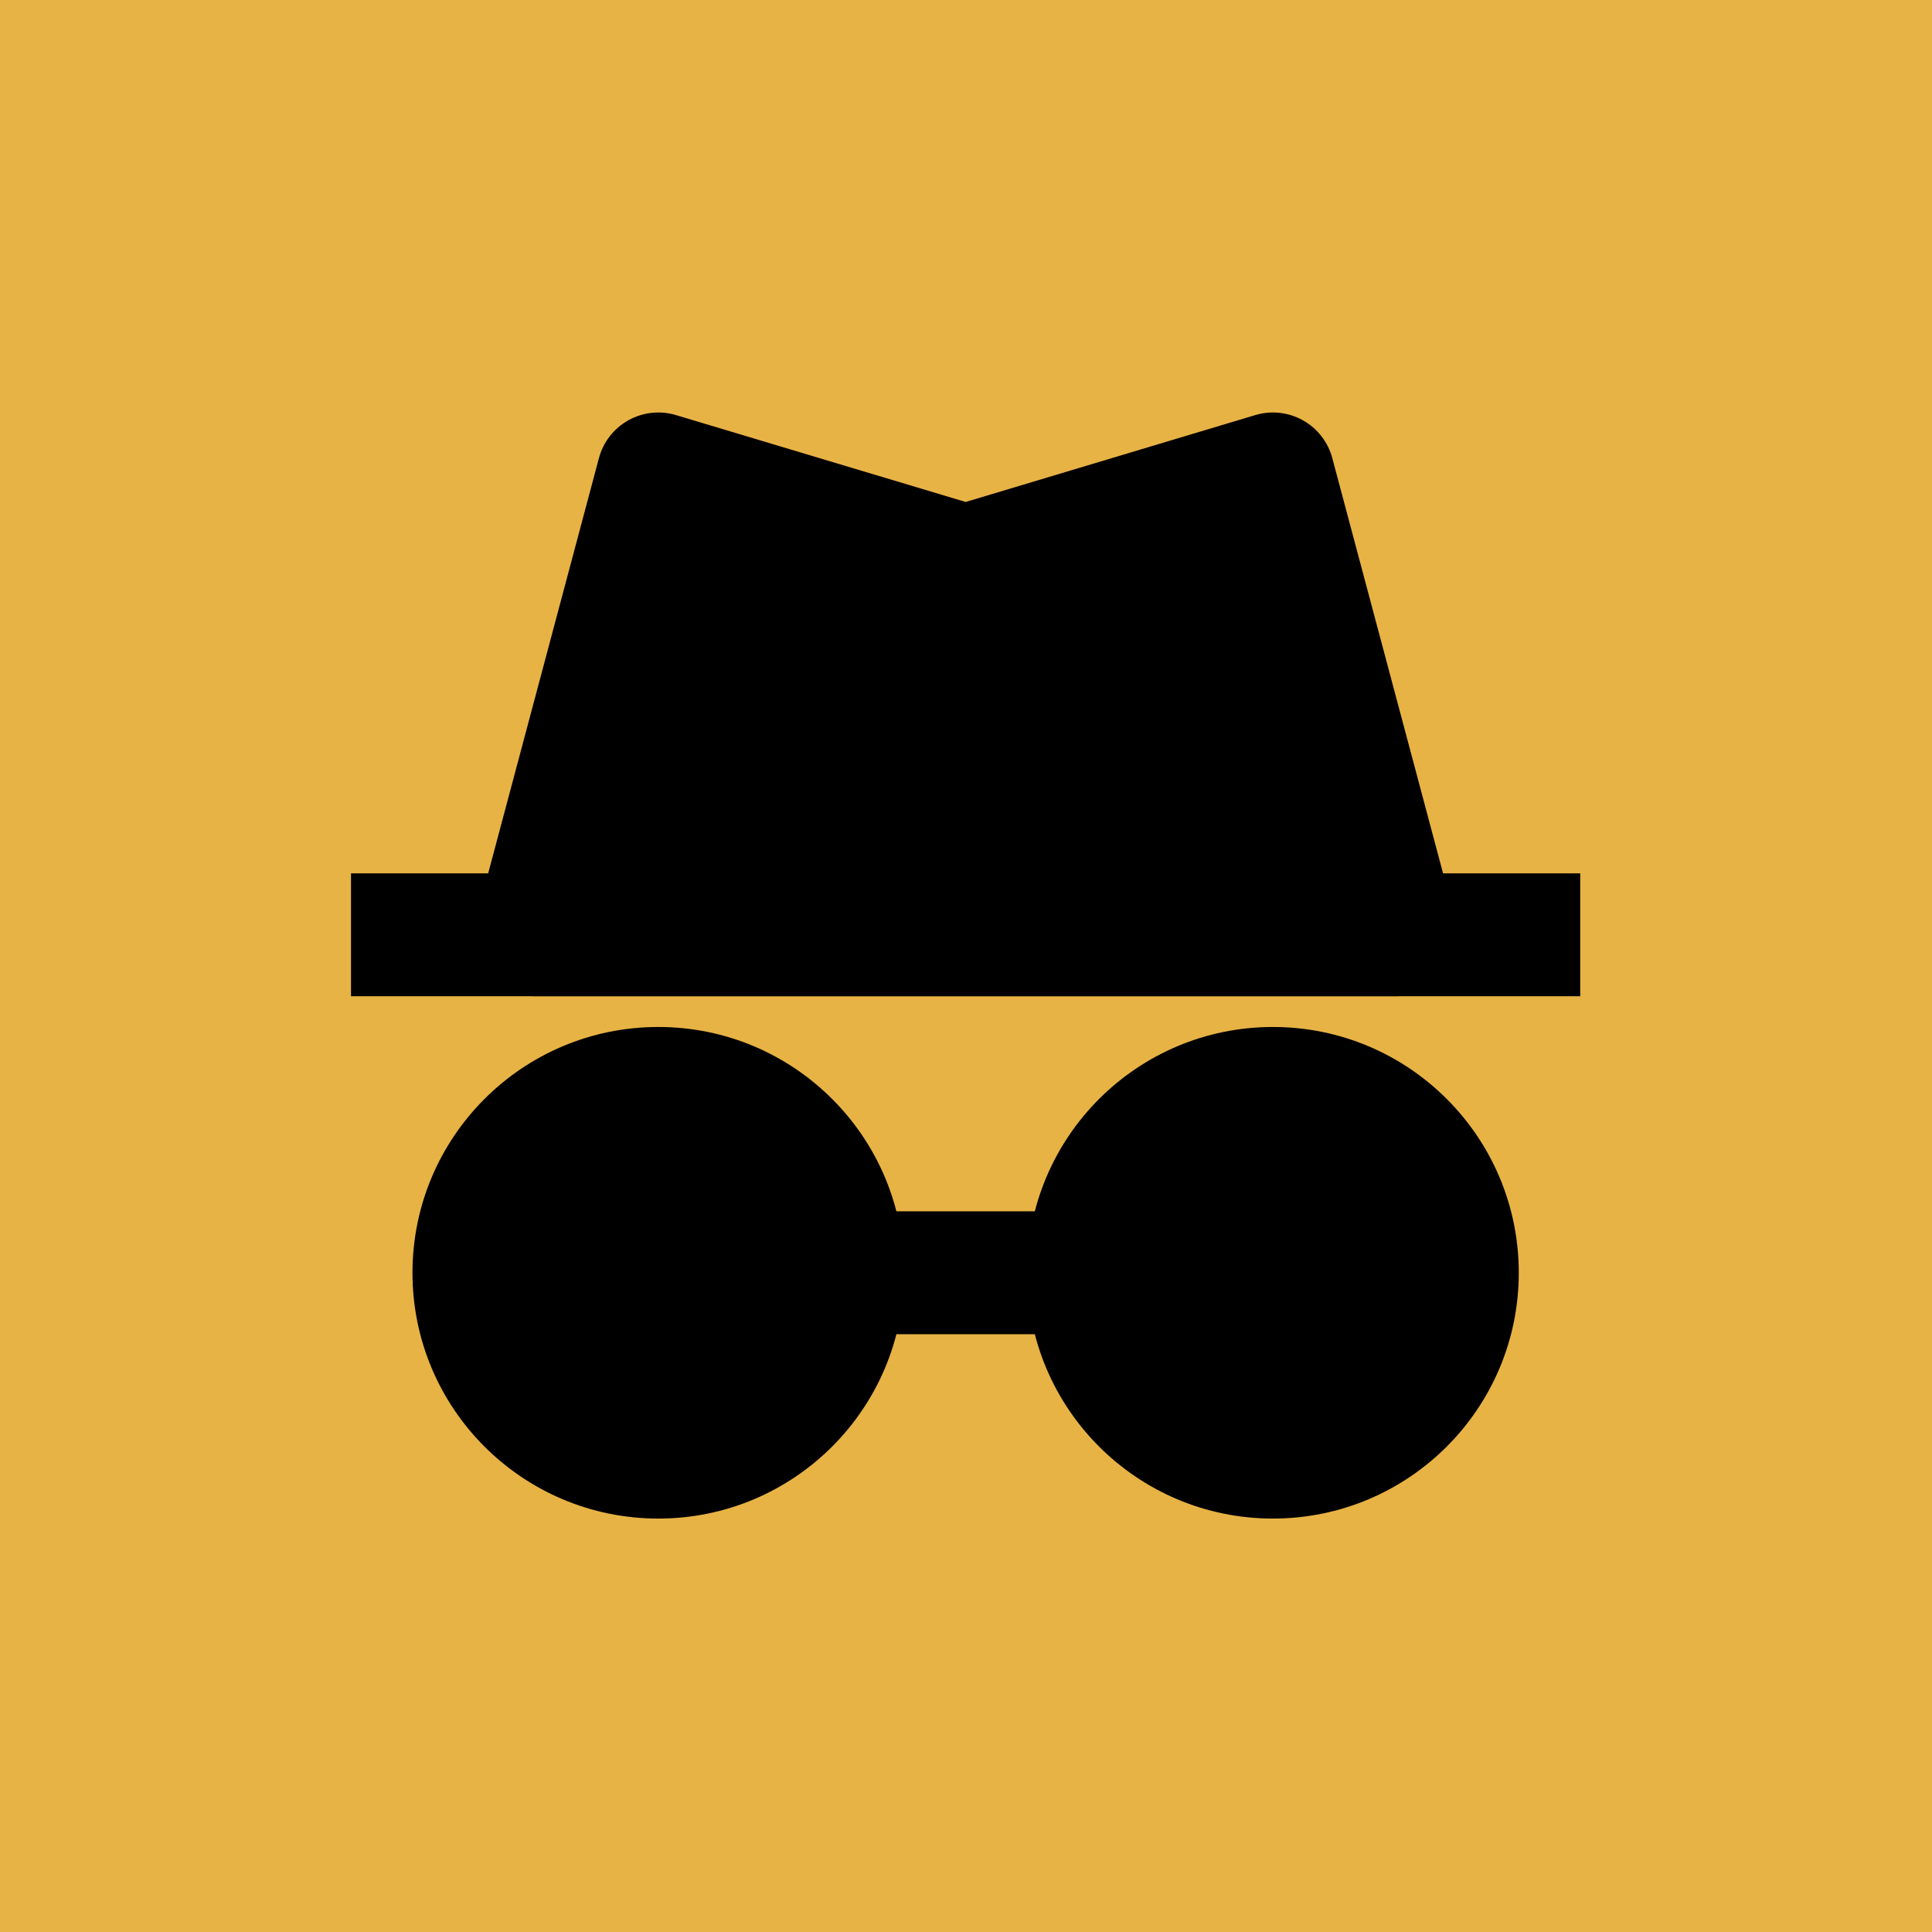 <svg xmlns="http://www.w3.org/2000/svg" xmlns:xlink="http://www.w3.org/1999/xlink" width="800" zoomAndPan="magnify" viewBox="0 0 600 600" height="800" preserveAspectRatio="xMidYMid meet" version="1.2"><defs><clipPath id="6a311fa831"><path d="M 128 318 L 281 318 L 281 471.605 L 128 471.605 Z M 128 318 "/></clipPath><clipPath id="91fc34f253"><path d="M 318 318 L 472 318 L 472 471.605 L 318 471.605 Z M 318 318 "/></clipPath><clipPath id="ddf2c5751f"><path d="M 109.008 271 L 490.758 271 L 490.758 310 L 109.008 310 Z M 109.008 271 "/></clipPath><clipPath id="38cf6459cf"><path d="M 147 128.105 L 453 128.105 L 453 310 L 147 310 Z M 147 128.105 "/></clipPath></defs><g id="80dfaad925"><rect x="0" width="600" y="0" height="600" style="fill:#ffffff;fill-opacity:1;stroke:none;"/><rect x="0" width="600" y="0" height="600" style="fill:#e8b345;fill-opacity:1;stroke:none;"/><g clip-rule="nonzero" clip-path="url(#6a311fa831)"><path style=" stroke:none;fill-rule:evenodd;fill:#000000;fill-opacity:1;" d="M 204.445 318.938 C 162.277 318.938 128.098 353.113 128.098 395.273 C 128.098 437.43 162.277 471.605 204.445 471.605 C 246.609 471.605 280.793 437.43 280.793 395.273 C 280.793 353.113 246.609 318.938 204.445 318.938 Z M 204.445 318.938 "/></g><g clip-rule="nonzero" clip-path="url(#91fc34f253)"><path style=" stroke:none;fill-rule:evenodd;fill:#000000;fill-opacity:1;" d="M 395.316 318.938 C 353.152 318.938 318.969 353.113 318.969 395.273 C 318.969 437.43 353.152 471.605 395.316 471.605 C 437.484 471.605 471.668 437.43 471.668 395.273 C 471.668 353.113 437.484 318.938 395.316 318.938 Z M 395.316 318.938 "/></g><path style=" stroke:none;fill-rule:evenodd;fill:#000000;fill-opacity:1;" d="M 261.707 376.188 L 338.055 376.188 L 338.055 414.355 L 261.707 414.355 Z M 261.707 376.188 "/><g clip-rule="nonzero" clip-path="url(#ddf2c5751f)"><path style=" stroke:none;fill-rule:evenodd;fill:#000000;fill-opacity:1;" d="M 109.008 271.23 L 490.754 271.23 L 490.754 309.398 L 109.008 309.398 Z M 109.008 271.23 "/></g><g clip-rule="nonzero" clip-path="url(#38cf6459cf)"><path style=" stroke:none;fill-rule:evenodd;fill:#000000;fill-opacity:1;" d="M 209.93 128.91 C 204.984 127.426 199.645 128.012 195.137 130.527 C 190.629 133.047 187.332 137.281 186.004 142.273 L 147.828 285.395 C 146.301 291.125 147.523 297.238 151.133 301.938 C 154.746 306.641 160.34 309.398 166.27 309.398 L 433.492 309.398 C 439.422 309.398 445.016 306.641 448.629 301.938 C 452.242 297.238 453.461 291.125 451.934 285.395 L 413.758 142.273 C 412.43 137.281 409.133 133.047 404.625 130.527 C 400.117 128.012 394.777 127.426 389.832 128.91 L 299.883 155.891 Z M 209.93 128.91 "/></g><g style="fill:#000000;fill-opacity:1;"><g transform="translate(185.971, 267.988)"><path style="stroke:none" d="M 8.375 0 L 6.359 0 L 6.359 -6.734 L 0.453 -17.141 L 2.656 -17.141 L 7.266 -9.109 L 7.562 -9.109 L 12.141 -17.141 L 14.297 -17.141 L 8.375 -6.734 Z M 8.375 0 "/></g></g><g style="fill:#000000;fill-opacity:1;"><g transform="translate(199.037, 267.988)"><path style="stroke:none" d="M 7.422 0.25 C 6.203 0.25 5.141 -0.004 4.234 -0.516 C 3.336 -1.035 2.645 -1.797 2.156 -2.797 C 1.664 -3.805 1.422 -5.023 1.422 -6.453 C 1.422 -7.891 1.664 -9.109 2.156 -10.109 C 2.645 -11.117 3.336 -11.879 4.234 -12.391 C 5.141 -12.91 6.203 -13.172 7.422 -13.172 C 8.641 -13.172 9.695 -12.91 10.594 -12.391 C 11.5 -11.879 12.195 -11.117 12.688 -10.109 C 13.176 -9.109 13.422 -7.891 13.422 -6.453 C 13.422 -5.023 13.176 -3.805 12.688 -2.797 C 12.195 -1.797 11.5 -1.035 10.594 -0.516 C 9.695 -0.004 8.641 0.25 7.422 0.25 Z M 7.422 -1.469 C 8.711 -1.469 9.695 -1.875 10.375 -2.688 C 11.062 -3.5 11.406 -4.754 11.406 -6.453 C 11.406 -8.172 11.062 -9.438 10.375 -10.25 C 9.695 -11.062 8.711 -11.469 7.422 -11.469 C 6.129 -11.469 5.141 -11.055 4.453 -10.234 C 3.766 -9.422 3.422 -8.16 3.422 -6.453 C 3.422 -4.754 3.766 -3.5 4.453 -2.688 C 5.141 -1.875 6.129 -1.469 7.422 -1.469 Z M 7.422 -1.469 "/></g><g transform="translate(213.873, 267.988)"><path style="stroke:none" d="M 6.391 0.25 C 4.93 0.25 3.844 -0.133 3.125 -0.906 C 2.406 -1.688 2.047 -2.82 2.047 -4.312 L 2.047 -12.922 L 3.969 -12.922 L 3.969 -4.359 C 3.969 -2.398 4.891 -1.422 6.734 -1.422 C 7.898 -1.422 8.82 -1.801 9.5 -2.562 C 10.188 -3.332 10.531 -4.578 10.531 -6.297 L 10.531 -12.922 L 12.438 -12.922 L 12.438 0 L 10.625 0 L 10.625 -2.031 L 10.391 -2.094 C 9.941 -1.301 9.406 -0.711 8.781 -0.328 C 8.164 0.055 7.367 0.25 6.391 0.25 Z M 6.391 0.25 "/></g><g transform="translate(228.557, 267.988)"><path style="stroke:none" d="M 2.25 0 L 2.25 -12.922 L 4.062 -12.922 L 4.062 -10.906 L 4.312 -10.844 C 4.914 -12.312 6.051 -13.047 7.719 -13.047 C 8.594 -13.047 9.25 -12.883 9.688 -12.562 L 9.203 -10.953 L 8.969 -10.906 C 8.477 -11.145 7.945 -11.266 7.375 -11.266 C 6.344 -11.266 5.547 -10.875 4.984 -10.094 C 4.43 -9.32 4.156 -8.07 4.156 -6.344 L 4.156 0 Z M 2.25 0 "/></g><g transform="translate(238.541, 267.988)"><path style="stroke:none" d=""/></g><g transform="translate(244.424, 267.988)"><path style="stroke:none" d="M 2.25 5.234 L 2.25 -12.922 L 4.156 -12.922 L 4.156 -11 L 4.406 -10.953 C 5.363 -12.43 6.773 -13.172 8.641 -13.172 C 9.711 -13.172 10.648 -12.926 11.453 -12.438 C 12.266 -11.945 12.891 -11.195 13.328 -10.188 C 13.773 -9.188 14 -7.941 14 -6.453 C 14 -4.984 13.766 -3.75 13.297 -2.75 C 12.828 -1.75 12.176 -1 11.344 -0.5 C 10.52 0 9.57 0.25 8.5 0.25 C 7.625 0.25 6.844 0.098 6.156 -0.203 C 5.477 -0.516 4.895 -1.02 4.406 -1.719 L 4.156 -1.672 L 4.156 5.234 Z M 8.078 -1.469 C 10.691 -1.469 12 -3.129 12 -6.453 C 12 -9.797 10.691 -11.469 8.078 -11.469 C 7.305 -11.469 6.629 -11.289 6.047 -10.938 C 5.461 -10.582 5 -10.031 4.656 -9.281 C 4.32 -8.539 4.156 -7.598 4.156 -6.453 C 4.156 -5.328 4.32 -4.391 4.656 -3.641 C 5 -2.891 5.461 -2.336 6.047 -1.984 C 6.629 -1.641 7.305 -1.469 8.078 -1.469 Z M 8.078 -1.469 "/></g><g transform="translate(259.846, 267.988)"><path style="stroke:none" d="M 5.328 0.25 C 4.055 0.25 3.062 -0.082 2.344 -0.75 C 1.633 -1.414 1.281 -2.363 1.281 -3.594 C 1.281 -4.363 1.438 -5.008 1.75 -5.531 C 2.07 -6.062 2.562 -6.492 3.219 -6.828 C 3.883 -7.16 4.754 -7.414 5.828 -7.594 C 6.766 -7.75 7.477 -7.926 7.969 -8.125 C 8.457 -8.32 8.785 -8.539 8.953 -8.781 C 9.117 -9.02 9.203 -9.32 9.203 -9.688 C 9.203 -10.281 9 -10.734 8.594 -11.047 C 8.195 -11.359 7.551 -11.516 6.656 -11.516 C 5.82 -11.516 5.102 -11.348 4.5 -11.016 C 3.906 -10.691 3.359 -10.211 2.859 -9.578 L 2.625 -9.578 L 1.688 -10.906 C 2.238 -11.594 2.938 -12.141 3.781 -12.547 C 4.625 -12.961 5.582 -13.172 6.656 -13.172 C 8.176 -13.172 9.297 -12.836 10.016 -12.172 C 10.742 -11.504 11.109 -10.582 11.109 -9.406 L 11.109 -2.547 C 11.109 -1.828 11.414 -1.469 12.031 -1.469 C 12.227 -1.469 12.422 -1.504 12.609 -1.578 L 12.781 -1.531 L 13 -0.203 C 12.852 -0.109 12.664 -0.035 12.438 0.016 C 12.207 0.066 11.973 0.094 11.734 0.094 C 11.023 0.094 10.488 -0.062 10.125 -0.375 C 9.758 -0.688 9.523 -1.148 9.422 -1.766 L 9.172 -1.781 C 8.805 -1.102 8.312 -0.594 7.688 -0.25 C 7.062 0.082 6.273 0.25 5.328 0.25 Z M 5.75 -1.281 C 6.469 -1.281 7.094 -1.445 7.625 -1.781 C 8.156 -2.113 8.562 -2.578 8.844 -3.172 C 9.125 -3.773 9.266 -4.473 9.266 -5.266 L 9.266 -6.906 L 9.031 -6.953 C 8.75 -6.742 8.398 -6.57 7.984 -6.438 C 7.566 -6.301 6.988 -6.18 6.25 -6.078 C 5.5 -5.973 4.898 -5.812 4.453 -5.594 C 4.016 -5.383 3.703 -5.117 3.516 -4.797 C 3.328 -4.473 3.234 -4.07 3.234 -3.594 C 3.234 -2.844 3.457 -2.27 3.906 -1.875 C 4.352 -1.477 4.969 -1.281 5.75 -1.281 Z M 5.75 -1.281 "/></g><g transform="translate(273.217, 267.988)"><path style="stroke:none" d="M 2.25 0 L 2.25 -12.922 L 4.062 -12.922 L 4.062 -10.906 L 4.312 -10.844 C 4.914 -12.312 6.051 -13.047 7.719 -13.047 C 8.594 -13.047 9.25 -12.883 9.688 -12.562 L 9.203 -10.953 L 8.969 -10.906 C 8.477 -11.145 7.945 -11.266 7.375 -11.266 C 6.344 -11.266 5.547 -10.875 4.984 -10.094 C 4.43 -9.32 4.156 -8.07 4.156 -6.344 L 4.156 0 Z M 2.25 0 "/></g></g><g style="fill:#000000;fill-opacity:1;"><g transform="translate(282.955, 267.988)"><path style="stroke:none" d="M 5.328 0.25 C 4.055 0.25 3.062 -0.082 2.344 -0.75 C 1.633 -1.414 1.281 -2.363 1.281 -3.594 C 1.281 -4.363 1.438 -5.008 1.75 -5.531 C 2.07 -6.062 2.562 -6.492 3.219 -6.828 C 3.883 -7.16 4.754 -7.414 5.828 -7.594 C 6.766 -7.75 7.477 -7.926 7.969 -8.125 C 8.457 -8.32 8.785 -8.539 8.953 -8.781 C 9.117 -9.02 9.203 -9.32 9.203 -9.688 C 9.203 -10.281 9 -10.734 8.594 -11.047 C 8.195 -11.359 7.551 -11.516 6.656 -11.516 C 5.82 -11.516 5.102 -11.348 4.5 -11.016 C 3.906 -10.691 3.359 -10.211 2.859 -9.578 L 2.625 -9.578 L 1.688 -10.906 C 2.238 -11.594 2.938 -12.141 3.781 -12.547 C 4.625 -12.961 5.582 -13.172 6.656 -13.172 C 8.176 -13.172 9.297 -12.836 10.016 -12.172 C 10.742 -11.504 11.109 -10.582 11.109 -9.406 L 11.109 -2.547 C 11.109 -1.828 11.414 -1.469 12.031 -1.469 C 12.227 -1.469 12.422 -1.504 12.609 -1.578 L 12.781 -1.531 L 13 -0.203 C 12.852 -0.109 12.664 -0.035 12.438 0.016 C 12.207 0.066 11.973 0.094 11.734 0.094 C 11.023 0.094 10.488 -0.062 10.125 -0.375 C 9.758 -0.688 9.523 -1.148 9.422 -1.766 L 9.172 -1.781 C 8.805 -1.102 8.312 -0.594 7.688 -0.25 C 7.062 0.082 6.273 0.25 5.328 0.25 Z M 5.75 -1.281 C 6.469 -1.281 7.094 -1.445 7.625 -1.781 C 8.156 -2.113 8.562 -2.578 8.844 -3.172 C 9.125 -3.773 9.266 -4.473 9.266 -5.266 L 9.266 -6.906 L 9.031 -6.953 C 8.75 -6.742 8.398 -6.57 7.984 -6.438 C 7.566 -6.301 6.988 -6.18 6.25 -6.078 C 5.5 -5.973 4.898 -5.812 4.453 -5.594 C 4.016 -5.383 3.703 -5.117 3.516 -4.797 C 3.328 -4.473 3.234 -4.07 3.234 -3.594 C 3.234 -2.844 3.457 -2.27 3.906 -1.875 C 4.352 -1.477 4.969 -1.281 5.75 -1.281 Z M 5.75 -1.281 "/></g><g transform="translate(296.326, 267.988)"><path style="stroke:none" d="M 6.656 5.484 C 4.613 5.484 3.125 5.145 2.188 4.469 C 1.25 3.789 0.781 2.891 0.781 1.766 C 0.781 1.035 1 0.453 1.438 0.016 C 1.875 -0.41 2.516 -0.719 3.359 -0.906 L 3.359 -1.156 C 2.953 -1.375 2.648 -1.633 2.453 -1.938 C 2.254 -2.25 2.156 -2.613 2.156 -3.031 C 2.156 -3.531 2.312 -3.938 2.625 -4.25 C 2.945 -4.562 3.422 -4.801 4.047 -4.969 L 4.047 -5.219 C 2.641 -5.957 1.938 -7.164 1.938 -8.844 C 1.938 -9.688 2.125 -10.438 2.5 -11.094 C 2.883 -11.75 3.43 -12.258 4.141 -12.625 C 4.859 -12.988 5.691 -13.172 6.641 -13.172 C 7.723 -13.172 8.629 -12.93 9.359 -12.453 C 9.629 -12.766 9.832 -13.094 9.969 -13.438 C 10.102 -13.781 10.191 -14.172 10.234 -14.609 L 10.484 -14.766 L 12.047 -14.391 C 11.973 -13.734 11.773 -13.176 11.453 -12.719 C 11.141 -12.27 10.691 -11.898 10.109 -11.609 L 10.109 -11.359 C 10.523 -11.023 10.832 -10.641 11.031 -10.203 C 11.227 -9.766 11.328 -9.25 11.328 -8.656 C 11.328 -7.844 11.129 -7.113 10.734 -6.469 C 10.348 -5.82 9.801 -5.312 9.094 -4.938 C 8.383 -4.57 7.566 -4.391 6.641 -4.391 C 6.523 -4.391 6.328 -4.395 6.047 -4.406 C 5.734 -4.426 5.504 -4.438 5.359 -4.438 C 4.953 -4.438 4.625 -4.328 4.375 -4.109 C 4.133 -3.898 4.016 -3.633 4.016 -3.312 C 4.016 -2.906 4.145 -2.602 4.406 -2.406 C 4.676 -2.219 5.109 -2.113 5.703 -2.094 L 8.766 -1.984 C 10.086 -1.93 11.066 -1.625 11.703 -1.062 C 12.336 -0.5 12.656 0.301 12.656 1.344 C 12.656 2.125 12.445 2.82 12.031 3.438 C 11.625 4.062 10.969 4.555 10.062 4.922 C 9.164 5.297 8.031 5.484 6.656 5.484 Z M 6.641 -6.031 C 7.547 -6.031 8.25 -6.266 8.75 -6.734 C 9.25 -7.211 9.5 -7.883 9.5 -8.75 C 9.5 -9.633 9.25 -10.316 8.75 -10.797 C 8.258 -11.285 7.555 -11.531 6.641 -11.531 C 5.711 -11.531 5.004 -11.289 4.516 -10.812 C 4.035 -10.332 3.797 -9.645 3.797 -8.75 C 3.797 -7.875 4.035 -7.203 4.516 -6.734 C 5.004 -6.266 5.711 -6.031 6.641 -6.031 Z M 6.656 3.844 C 7.613 3.844 8.395 3.738 9 3.531 C 9.602 3.32 10.035 3.039 10.297 2.688 C 10.566 2.344 10.703 1.957 10.703 1.531 C 10.703 1.145 10.629 0.832 10.484 0.594 C 10.336 0.363 10.102 0.188 9.781 0.062 C 9.469 -0.051 9.031 -0.125 8.469 -0.156 L 5.578 -0.297 L 5.172 -0.297 C 3.555 -0.273 2.75 0.352 2.75 1.594 C 2.75 3.094 4.051 3.844 6.656 3.844 Z M 6.656 3.844 "/></g><g transform="translate(309.568, 267.988)"><path style="stroke:none" d="M 2.25 0 L 2.25 -12.922 L 4.062 -12.922 L 4.062 -10.906 L 4.312 -10.844 C 4.914 -12.312 6.051 -13.047 7.719 -13.047 C 8.594 -13.047 9.25 -12.883 9.688 -12.562 L 9.203 -10.953 L 8.969 -10.906 C 8.477 -11.145 7.945 -11.266 7.375 -11.266 C 6.344 -11.266 5.547 -10.875 4.984 -10.094 C 4.43 -9.32 4.156 -8.07 4.156 -6.344 L 4.156 0 Z M 2.25 0 "/></g></g><g style="fill:#000000;fill-opacity:1;"><g transform="translate(319.307, 267.988)"><path style="stroke:none" d="M 5.328 0.25 C 4.055 0.25 3.062 -0.082 2.344 -0.75 C 1.633 -1.414 1.281 -2.363 1.281 -3.594 C 1.281 -4.363 1.438 -5.008 1.75 -5.531 C 2.07 -6.062 2.562 -6.492 3.219 -6.828 C 3.883 -7.16 4.754 -7.414 5.828 -7.594 C 6.766 -7.75 7.477 -7.926 7.969 -8.125 C 8.457 -8.32 8.785 -8.539 8.953 -8.781 C 9.117 -9.02 9.203 -9.32 9.203 -9.688 C 9.203 -10.281 9 -10.734 8.594 -11.047 C 8.195 -11.359 7.551 -11.516 6.656 -11.516 C 5.82 -11.516 5.102 -11.348 4.5 -11.016 C 3.906 -10.691 3.359 -10.211 2.859 -9.578 L 2.625 -9.578 L 1.688 -10.906 C 2.238 -11.594 2.938 -12.141 3.781 -12.547 C 4.625 -12.961 5.582 -13.172 6.656 -13.172 C 8.176 -13.172 9.297 -12.836 10.016 -12.172 C 10.742 -11.504 11.109 -10.582 11.109 -9.406 L 11.109 -2.547 C 11.109 -1.828 11.414 -1.469 12.031 -1.469 C 12.227 -1.469 12.422 -1.504 12.609 -1.578 L 12.781 -1.531 L 13 -0.203 C 12.852 -0.109 12.664 -0.035 12.438 0.016 C 12.207 0.066 11.973 0.094 11.734 0.094 C 11.023 0.094 10.488 -0.062 10.125 -0.375 C 9.758 -0.688 9.523 -1.148 9.422 -1.766 L 9.172 -1.781 C 8.805 -1.102 8.312 -0.594 7.688 -0.25 C 7.062 0.082 6.273 0.25 5.328 0.25 Z M 5.75 -1.281 C 6.469 -1.281 7.094 -1.445 7.625 -1.781 C 8.156 -2.113 8.562 -2.578 8.844 -3.172 C 9.125 -3.773 9.266 -4.473 9.266 -5.266 L 9.266 -6.906 L 9.031 -6.953 C 8.75 -6.742 8.398 -6.57 7.984 -6.438 C 7.566 -6.301 6.988 -6.18 6.25 -6.078 C 5.5 -5.973 4.898 -5.812 4.453 -5.594 C 4.016 -5.383 3.703 -5.117 3.516 -4.797 C 3.328 -4.473 3.234 -4.07 3.234 -3.594 C 3.234 -2.844 3.457 -2.27 3.906 -1.875 C 4.352 -1.477 4.969 -1.281 5.75 -1.281 Z M 5.75 -1.281 "/></g><g transform="translate(332.678, 267.988)"><path style="stroke:none" d="M 2.25 5.234 L 2.25 -12.922 L 4.156 -12.922 L 4.156 -11 L 4.406 -10.953 C 5.363 -12.43 6.773 -13.172 8.641 -13.172 C 9.711 -13.172 10.648 -12.926 11.453 -12.438 C 12.266 -11.945 12.891 -11.195 13.328 -10.188 C 13.773 -9.188 14 -7.941 14 -6.453 C 14 -4.984 13.766 -3.75 13.297 -2.75 C 12.828 -1.75 12.176 -1 11.344 -0.5 C 10.52 0 9.57 0.25 8.5 0.25 C 7.625 0.25 6.844 0.098 6.156 -0.203 C 5.477 -0.516 4.895 -1.02 4.406 -1.719 L 4.156 -1.672 L 4.156 5.234 Z M 8.078 -1.469 C 10.691 -1.469 12 -3.129 12 -6.453 C 12 -9.797 10.691 -11.469 8.078 -11.469 C 7.305 -11.469 6.629 -11.289 6.047 -10.938 C 5.461 -10.582 5 -10.031 4.656 -9.281 C 4.32 -8.539 4.156 -7.598 4.156 -6.453 C 4.156 -5.328 4.32 -4.391 4.656 -3.641 C 5 -2.891 5.461 -2.336 6.047 -1.984 C 6.629 -1.641 7.305 -1.469 8.078 -1.469 Z M 8.078 -1.469 "/></g><g transform="translate(348.1, 267.988)"><path style="stroke:none" d="M 2.25 0 L 2.25 -18.125 L 4.156 -18.125 L 4.156 -11.094 L 4.406 -11.047 C 5.332 -12.461 6.664 -13.172 8.406 -13.172 C 9.957 -13.172 11.082 -12.773 11.781 -11.984 C 12.477 -11.191 12.828 -9.973 12.828 -8.328 L 12.828 0 L 10.922 0 L 10.922 -8.281 C 10.922 -9.062 10.82 -9.688 10.625 -10.156 C 10.426 -10.625 10.117 -10.969 9.703 -11.188 C 9.285 -11.406 8.734 -11.516 8.047 -11.516 C 6.879 -11.516 5.938 -11.133 5.219 -10.375 C 4.508 -9.613 4.156 -8.367 4.156 -6.641 L 4.156 0 Z M 2.25 0 "/></g><g transform="translate(362.982, 267.988)"><path style="stroke:none" d=""/></g><g transform="translate(368.865, 267.988)"><path style="stroke:none" d="M 8.75 -2.047 L 9.359 -0.688 C 9.047 -0.375 8.641 -0.141 8.141 0.016 C 7.648 0.172 7.117 0.25 6.547 0.25 C 4.078 0.25 2.844 -1 2.844 -3.5 L 2.844 -11.375 L 0.594 -11.375 L 0.594 -12.938 L 2.844 -12.938 L 2.844 -15.672 L 4.75 -15.984 L 4.75 -12.938 L 8.906 -12.938 L 8.906 -11.375 L 4.75 -11.375 L 4.75 -3.688 C 4.75 -2.207 5.395 -1.469 6.688 -1.469 C 7.383 -1.469 7.988 -1.66 8.5 -2.047 Z M 8.75 -2.047 "/></g></g><g style="fill:#000000;fill-opacity:1;"><g transform="translate(378.557, 267.988)"><path style="stroke:none" d="M 12.312 -6.031 L 3.438 -6.031 C 3.488 -4.457 3.863 -3.301 4.562 -2.562 C 5.258 -1.832 6.219 -1.469 7.438 -1.469 C 8.363 -1.469 9.109 -1.629 9.672 -1.953 C 10.234 -2.285 10.676 -2.801 11 -3.5 L 11.234 -3.5 L 12.484 -2.766 C 12.109 -1.828 11.508 -1.086 10.688 -0.547 C 9.863 -0.016 8.781 0.25 7.438 0.25 C 6.188 0.25 5.113 0.004 4.219 -0.484 C 3.32 -0.984 2.629 -1.734 2.141 -2.734 C 1.66 -3.734 1.422 -4.973 1.422 -6.453 C 1.422 -7.922 1.676 -9.16 2.188 -10.172 C 2.695 -11.18 3.395 -11.93 4.281 -12.422 C 5.164 -12.922 6.18 -13.172 7.328 -13.172 C 8.984 -13.172 10.273 -12.703 11.203 -11.766 C 12.129 -10.836 12.598 -9.457 12.609 -7.625 C 12.609 -6.906 12.594 -6.422 12.562 -6.172 Z M 10.719 -7.625 C 10.688 -9 10.379 -10 9.797 -10.625 C 9.223 -11.25 8.398 -11.562 7.328 -11.562 C 6.191 -11.562 5.301 -11.242 4.656 -10.609 C 4.008 -9.984 3.617 -8.988 3.484 -7.625 Z M 10.719 -7.625 "/></g></g><g style="fill:#000000;fill-opacity:1;"><g transform="translate(392.139, 267.988)"><path style="stroke:none" d="M 2.703 0 L 0.594 0 L 4.578 -6.703 L 0.781 -12.922 L 2.938 -12.922 L 5.938 -7.953 L 6.203 -7.953 L 9.203 -12.922 L 11.266 -12.922 L 7.562 -6.703 L 11.469 0 L 9.312 0 L 6.125 -5.469 L 5.844 -5.469 Z M 2.703 0 "/></g><g transform="translate(404.186, 267.988)"><path style="stroke:none" d="M 8.75 -2.047 L 9.359 -0.688 C 9.047 -0.375 8.641 -0.141 8.141 0.016 C 7.648 0.172 7.117 0.25 6.547 0.25 C 4.078 0.25 2.844 -1 2.844 -3.5 L 2.844 -11.375 L 0.594 -11.375 L 0.594 -12.938 L 2.844 -12.938 L 2.844 -15.672 L 4.75 -15.984 L 4.75 -12.938 L 8.906 -12.938 L 8.906 -11.375 L 4.75 -11.375 L 4.75 -3.688 C 4.75 -2.207 5.395 -1.469 6.688 -1.469 C 7.383 -1.469 7.988 -1.66 8.5 -2.047 Z M 8.75 -2.047 "/></g></g></g></svg>